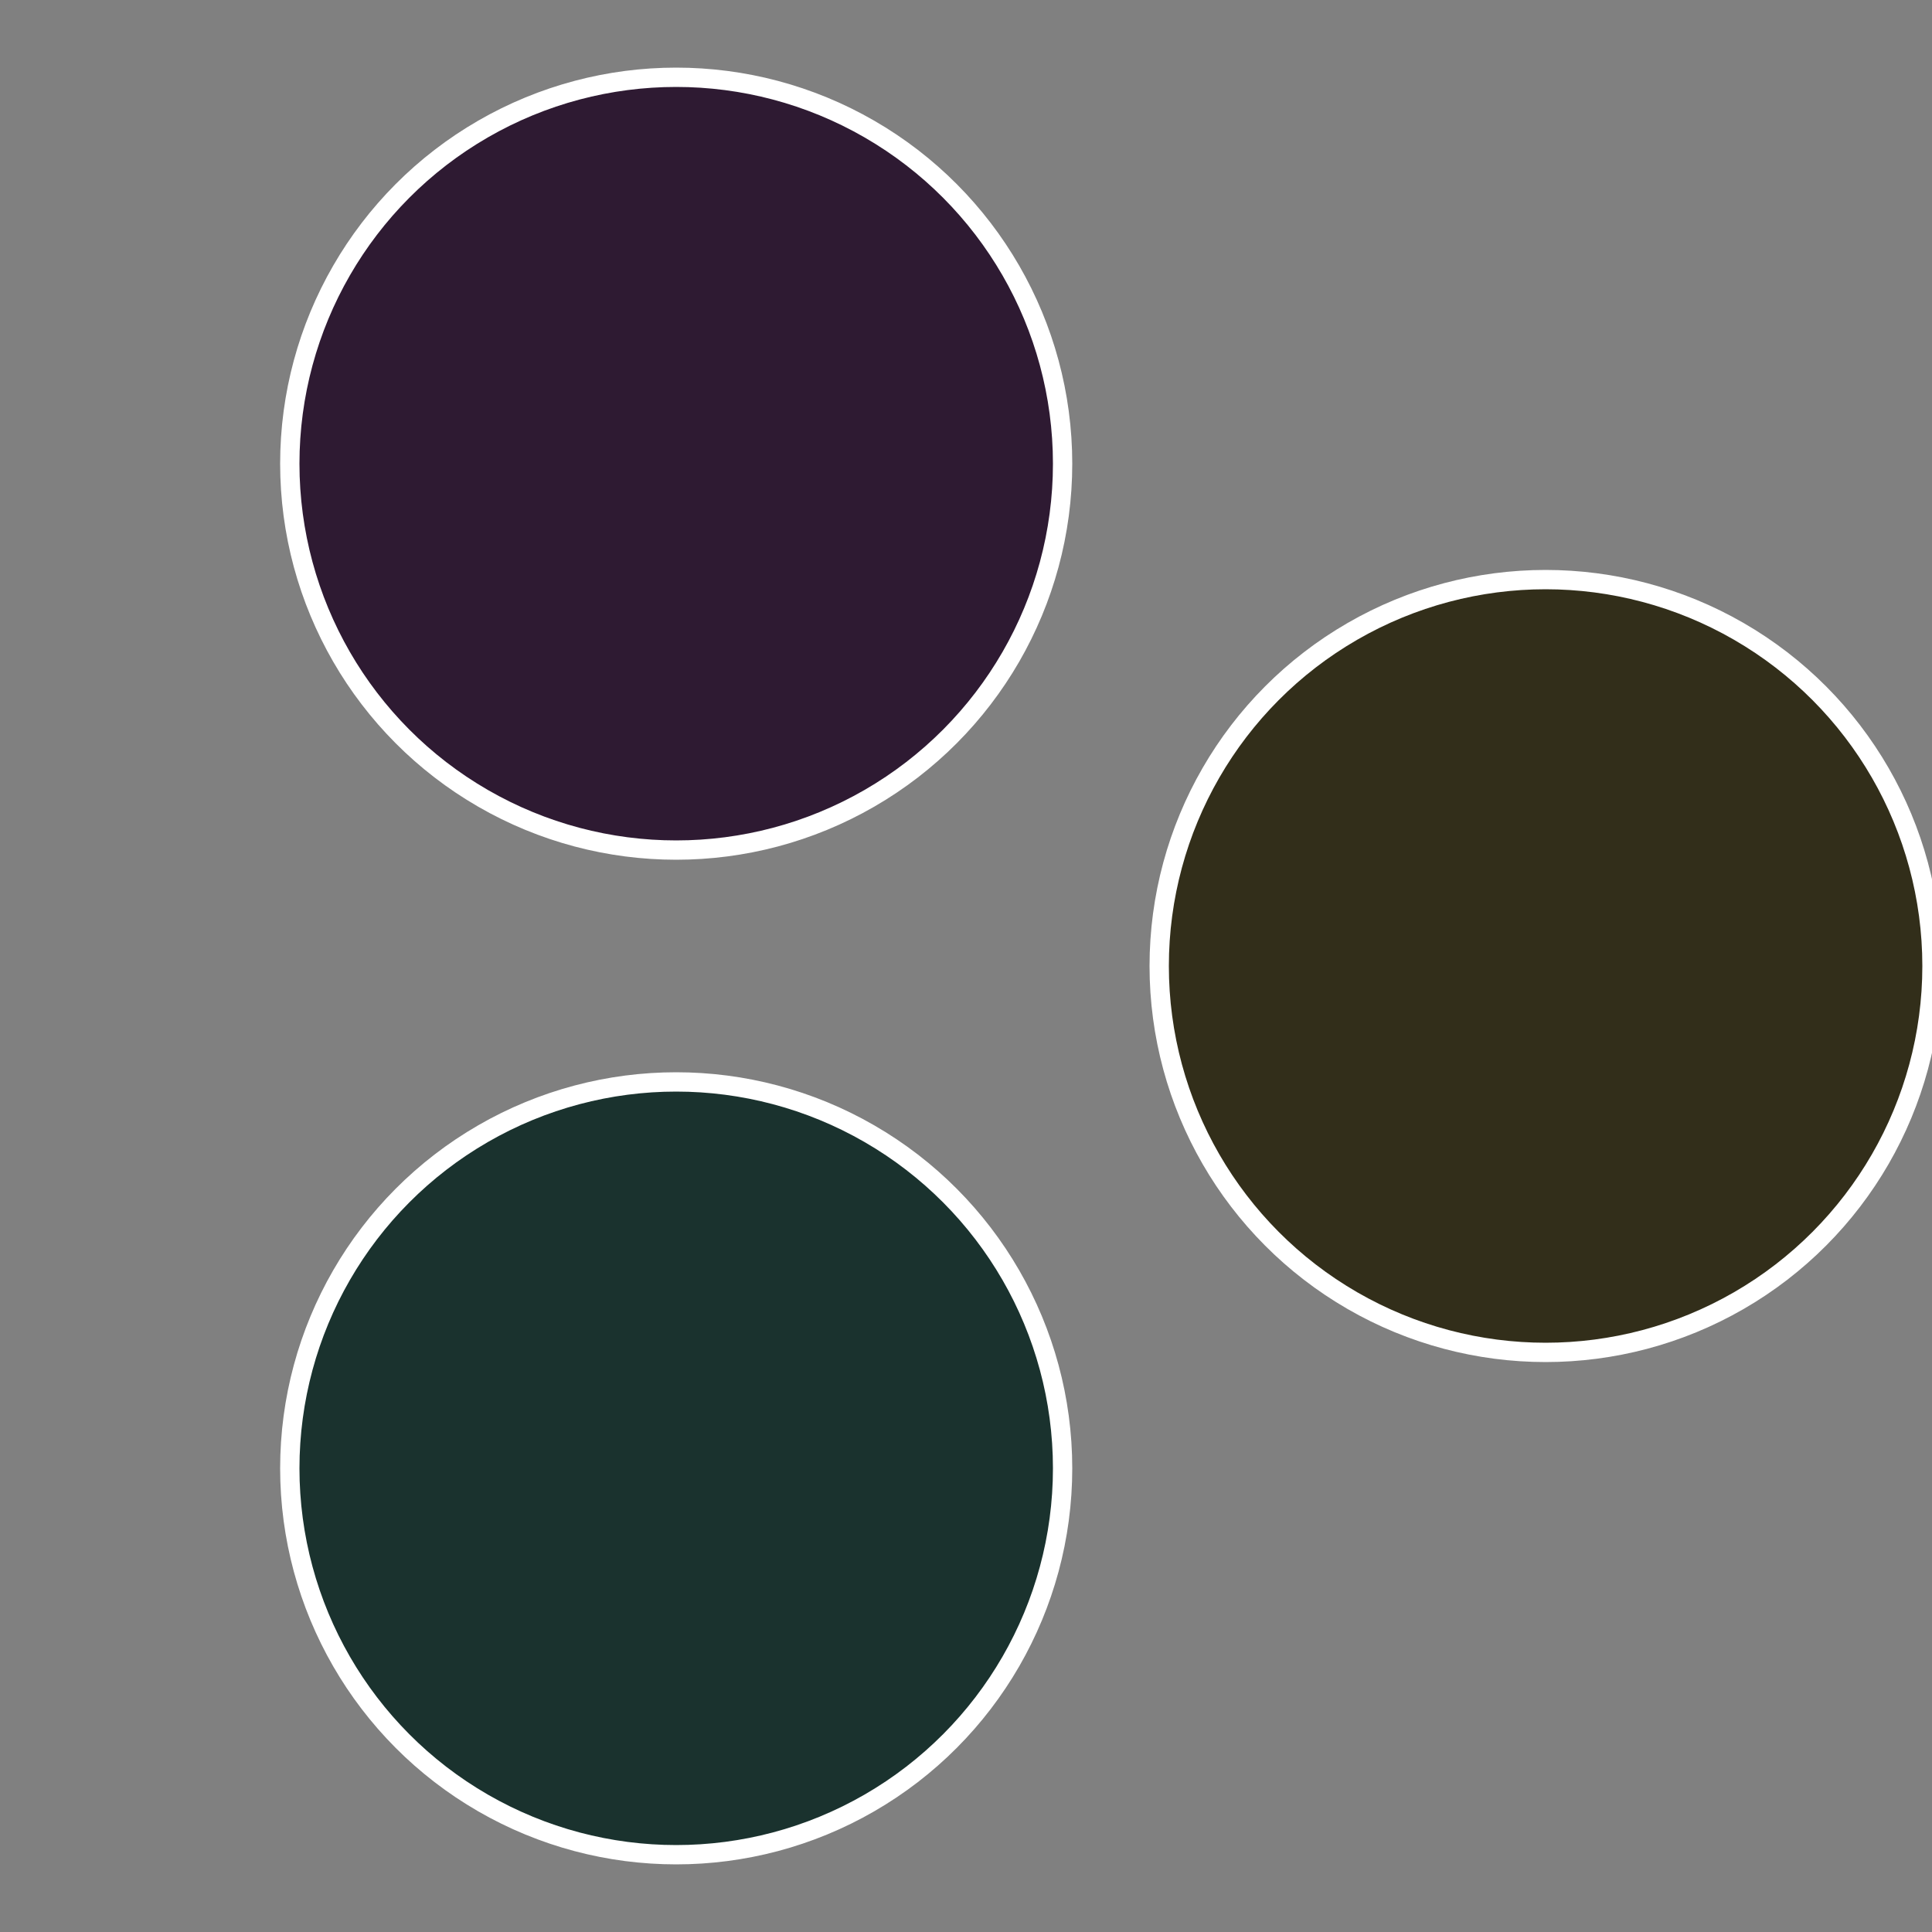 <?xml version="1.0" standalone="no"?>
<svg width="500" height="500" viewBox="-1 -1 2 2" xmlns="http://www.w3.org/2000/svg">
 
                <rect x="-1" y="-1" width="2" height="2" fill="#808080" stroke="none"/>
 
                <circle cx="0.6" cy="0" r="0.4" fill="#322e1a" stroke="#fff" stroke-width="1%" />
             
                <circle cx="-0.3" cy="0.52" r="0.4" fill="#1a322e" stroke="#fff" stroke-width="1%" />
             
                <circle cx="-0.3" cy="-0.52" r="0.4" fill="#2e1a32" stroke="#fff" stroke-width="1%" />
            </svg>
